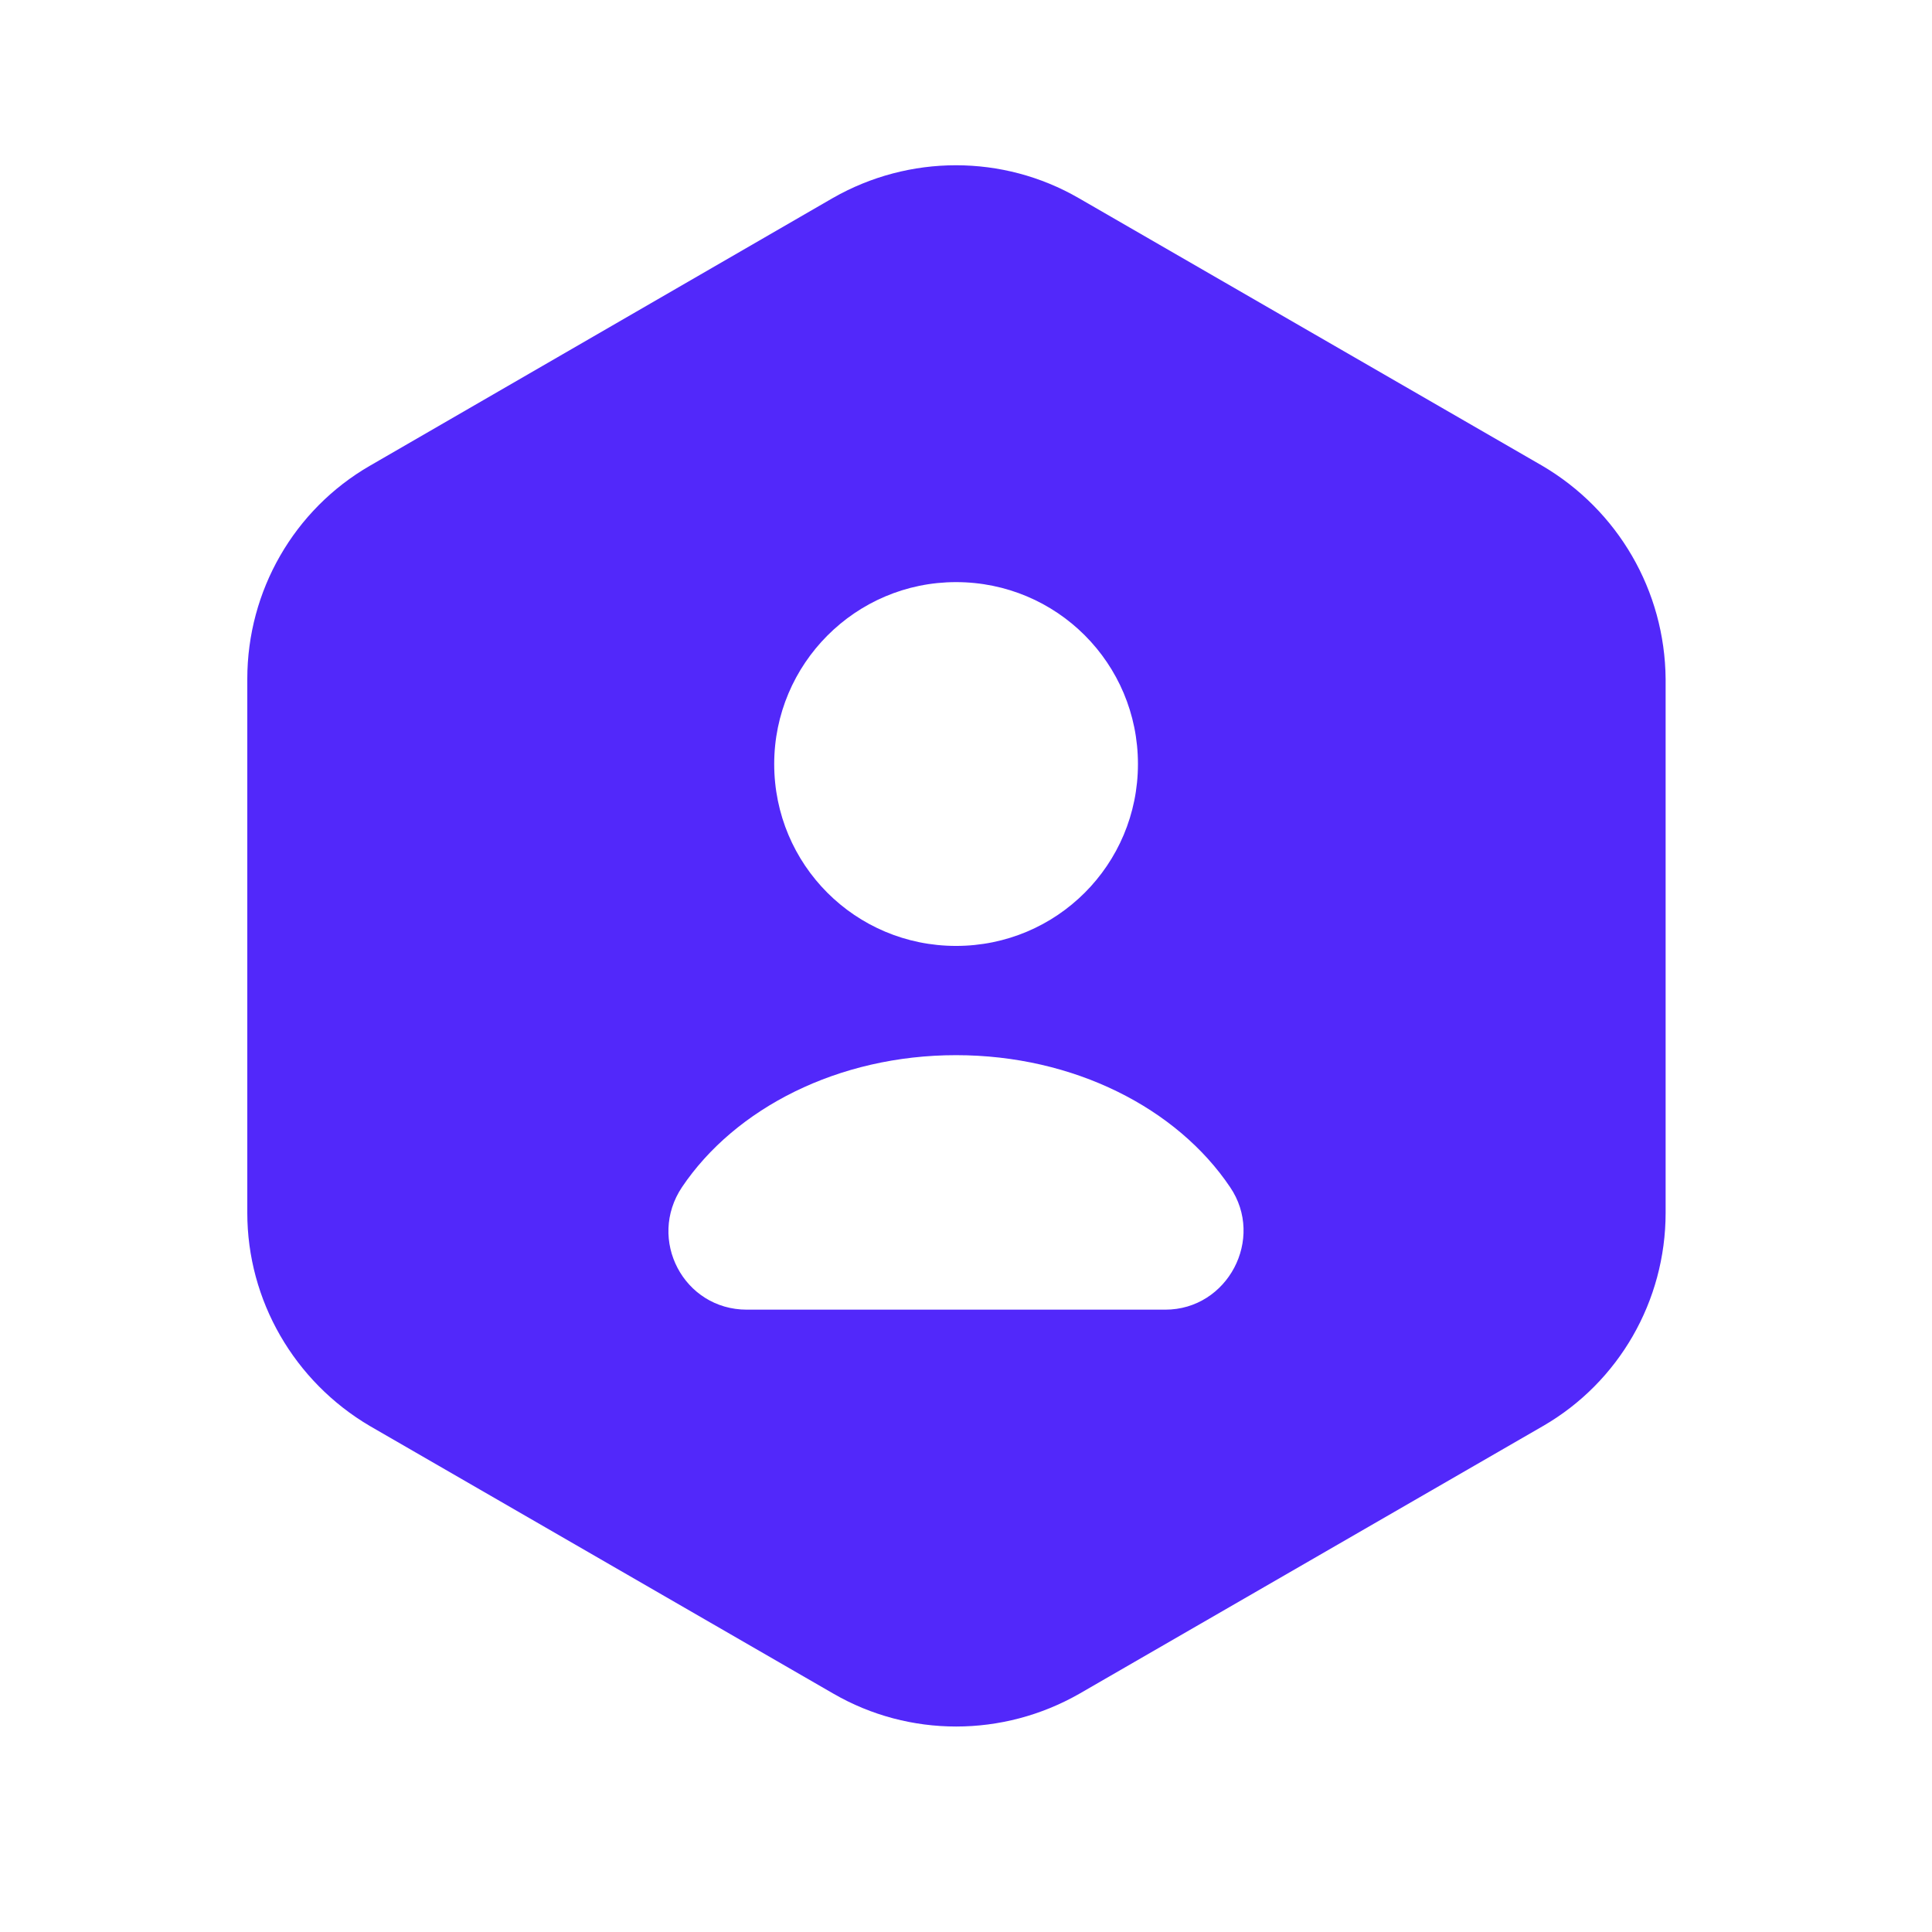 <svg width="33" height="33" viewBox="0 0 33 33" fill="none" xmlns="http://www.w3.org/2000/svg">
<path d="M26.344 7.956L18.424 3.383C17.13 2.636 15.53 2.636 14.224 3.383L6.317 7.956C5.024 8.703 4.224 10.09 4.224 11.597V20.716C4.224 22.21 5.024 23.596 6.317 24.357L14.237 28.93C15.53 29.677 17.13 29.677 18.437 28.93L26.357 24.357C27.65 23.61 28.45 22.223 28.45 20.716V11.597C28.437 10.09 27.637 8.716 26.344 7.956ZM16.33 9.943C18.05 9.943 19.437 11.33 19.437 13.05C19.437 14.77 18.05 16.157 16.33 16.157C14.61 16.157 13.224 14.77 13.224 13.05C13.224 11.343 14.61 9.943 16.33 9.943ZM19.904 22.37H12.757C11.677 22.37 11.05 21.17 11.65 20.276C12.557 18.93 14.317 18.023 16.33 18.023C18.344 18.023 20.104 18.93 21.01 20.276C21.61 21.157 20.97 22.37 19.904 22.37Z" fill="#5228FA"/>
</svg>
